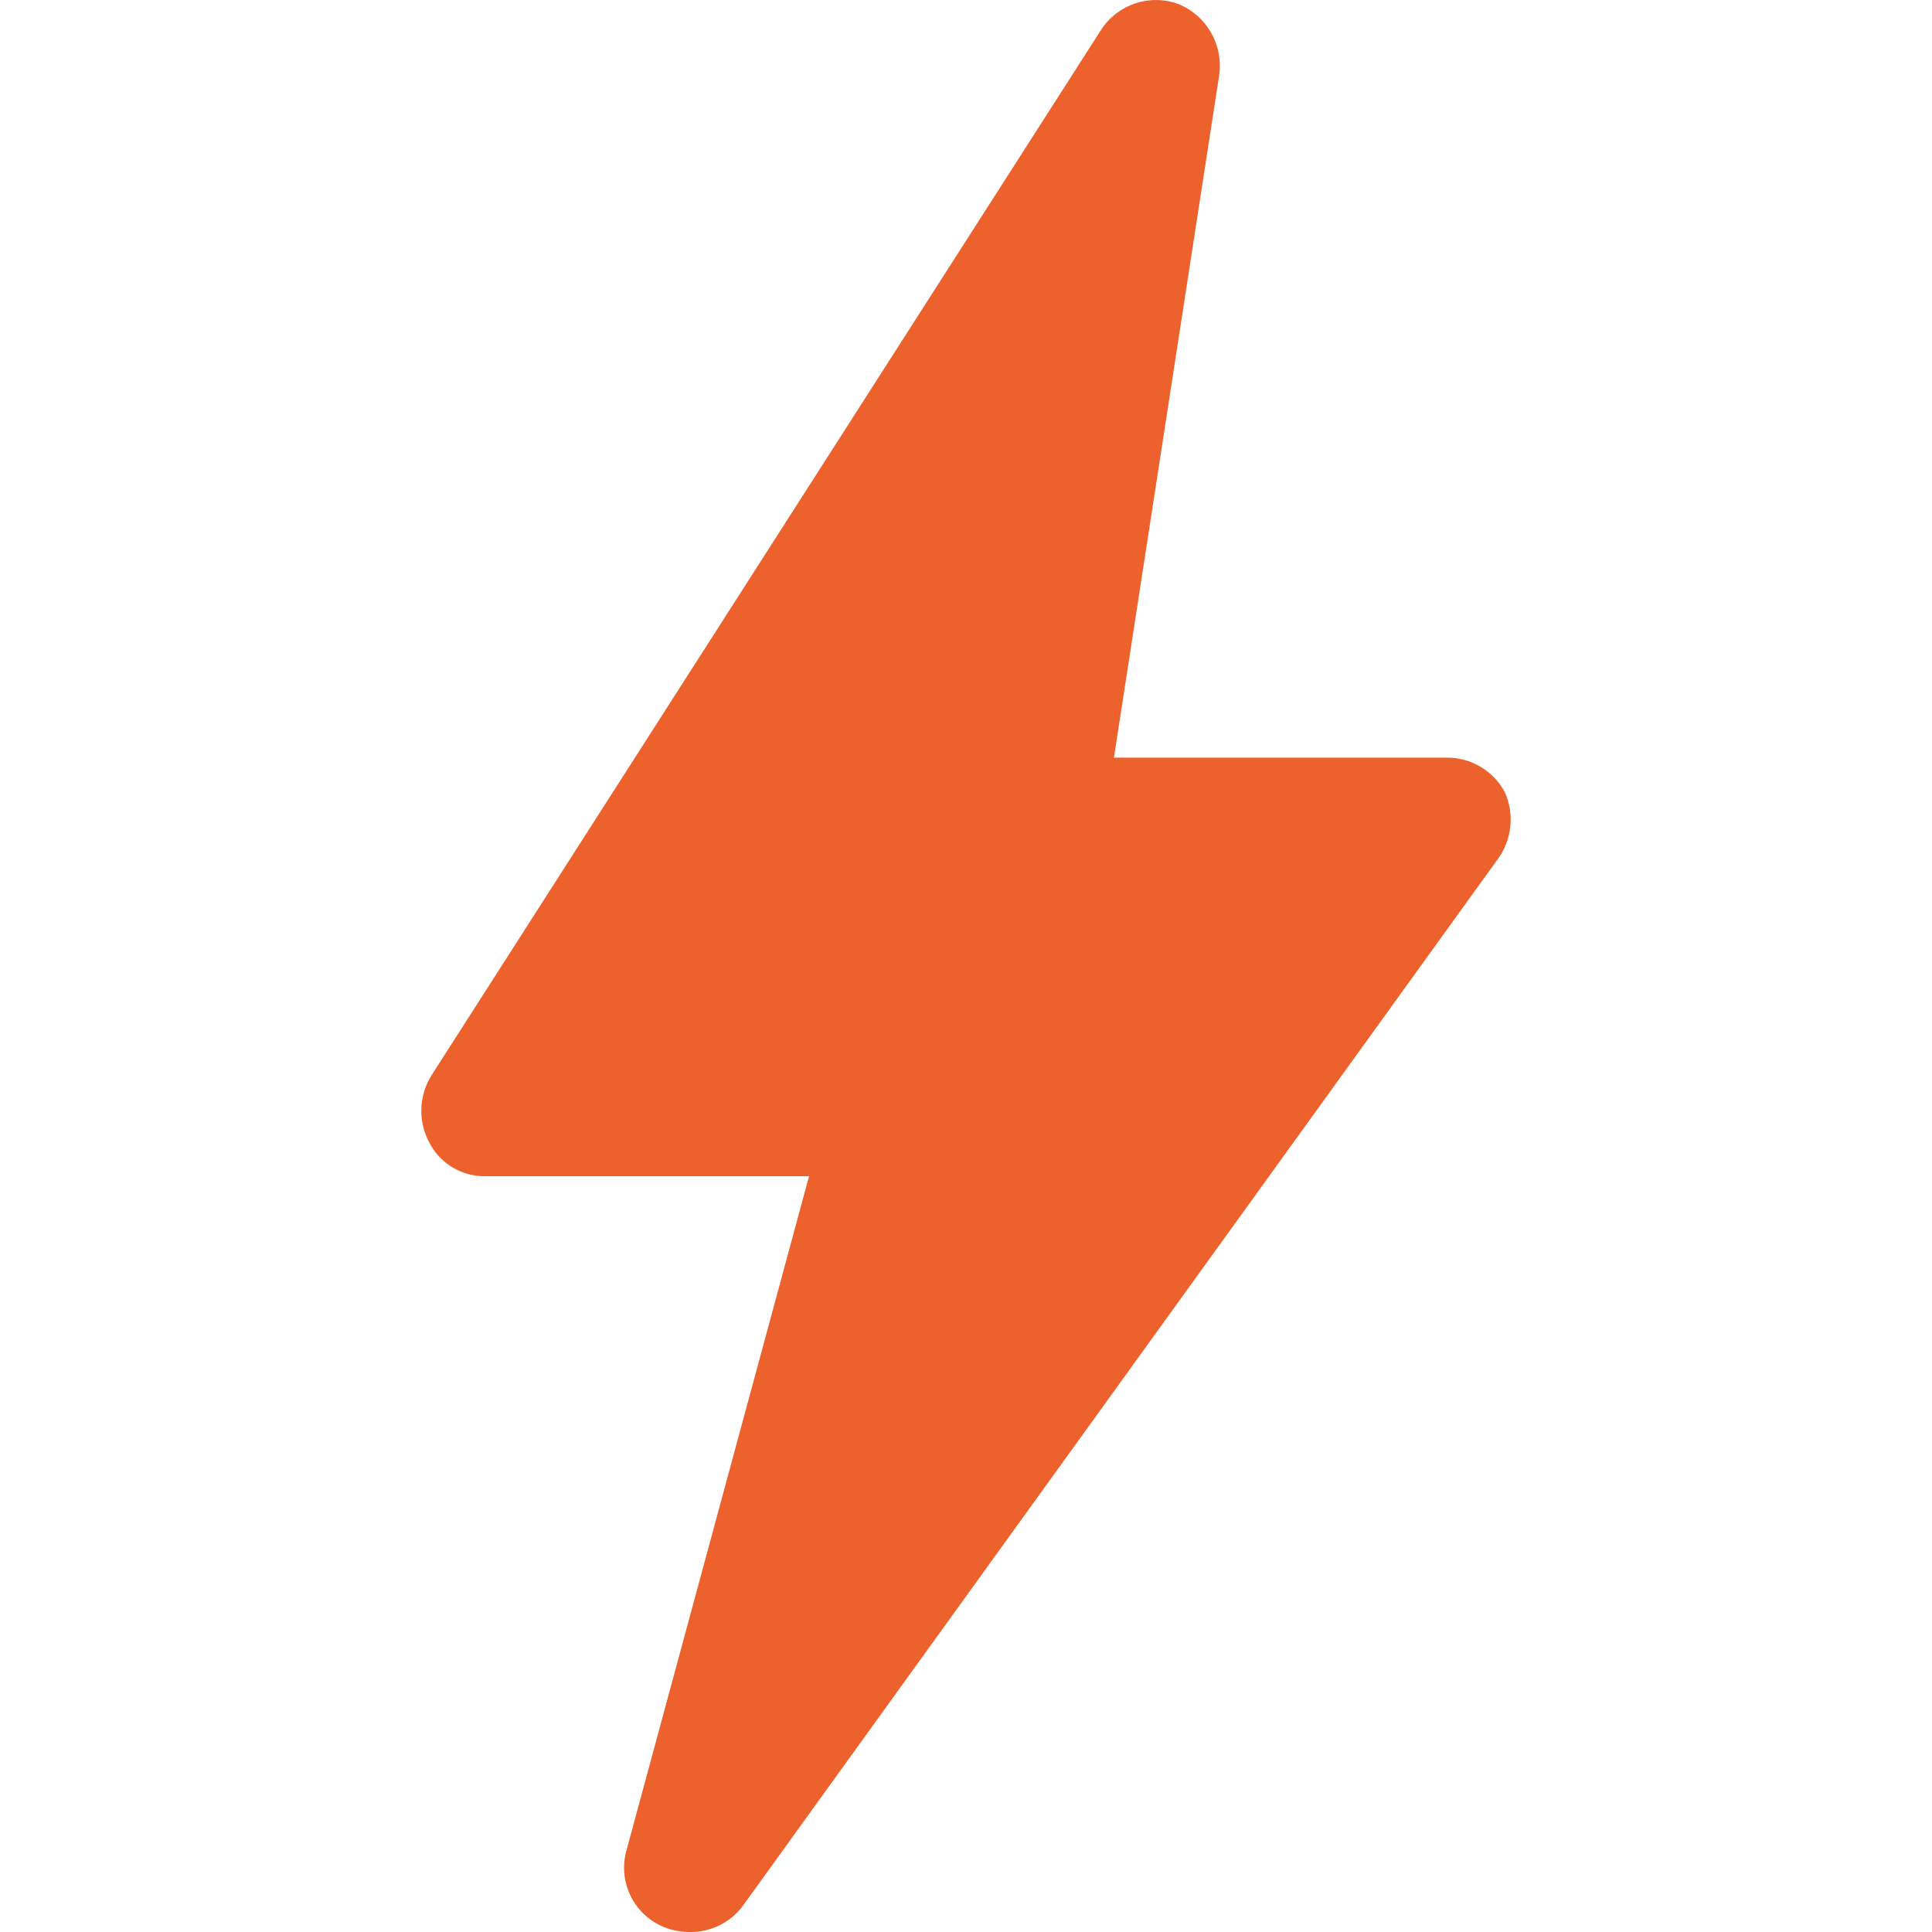 <?xml version="1.0" encoding="utf-8"?>
<svg xmlns="http://www.w3.org/2000/svg" xmlns:xlink="http://www.w3.org/1999/xlink" x="0px" y="0px" width="30px" height="30px" viewBox="0 0 30 30" enable-background="new 0 0 30 30" xml:space="preserve">
<path fill="#ec612c" d="M23.265,13.33L11.53,29.6c-0.197,0.261-0.509,0.409-0.834,0.4 c-0.15-0.001-0.298-0.034-0.435-0.098c-0.439-0.207-0.665-0.702-0.533-1.17l2.835-10.468H7.529 c-0.366,0.003-0.702-0.202-0.866-0.528c-0.174-0.329-0.159-0.724,0.038-1.039L17.098,0.463c0.257-0.397,0.755-0.564,1.2-0.4 c0.438,0.177,0.699,0.632,0.634,1.1l-1.635,10.602h5.168c0.375-0.004,0.722,0.202,0.9,0.533 C23.518,12.635,23.479,13.028,23.265,13.33z"/>
</svg>
